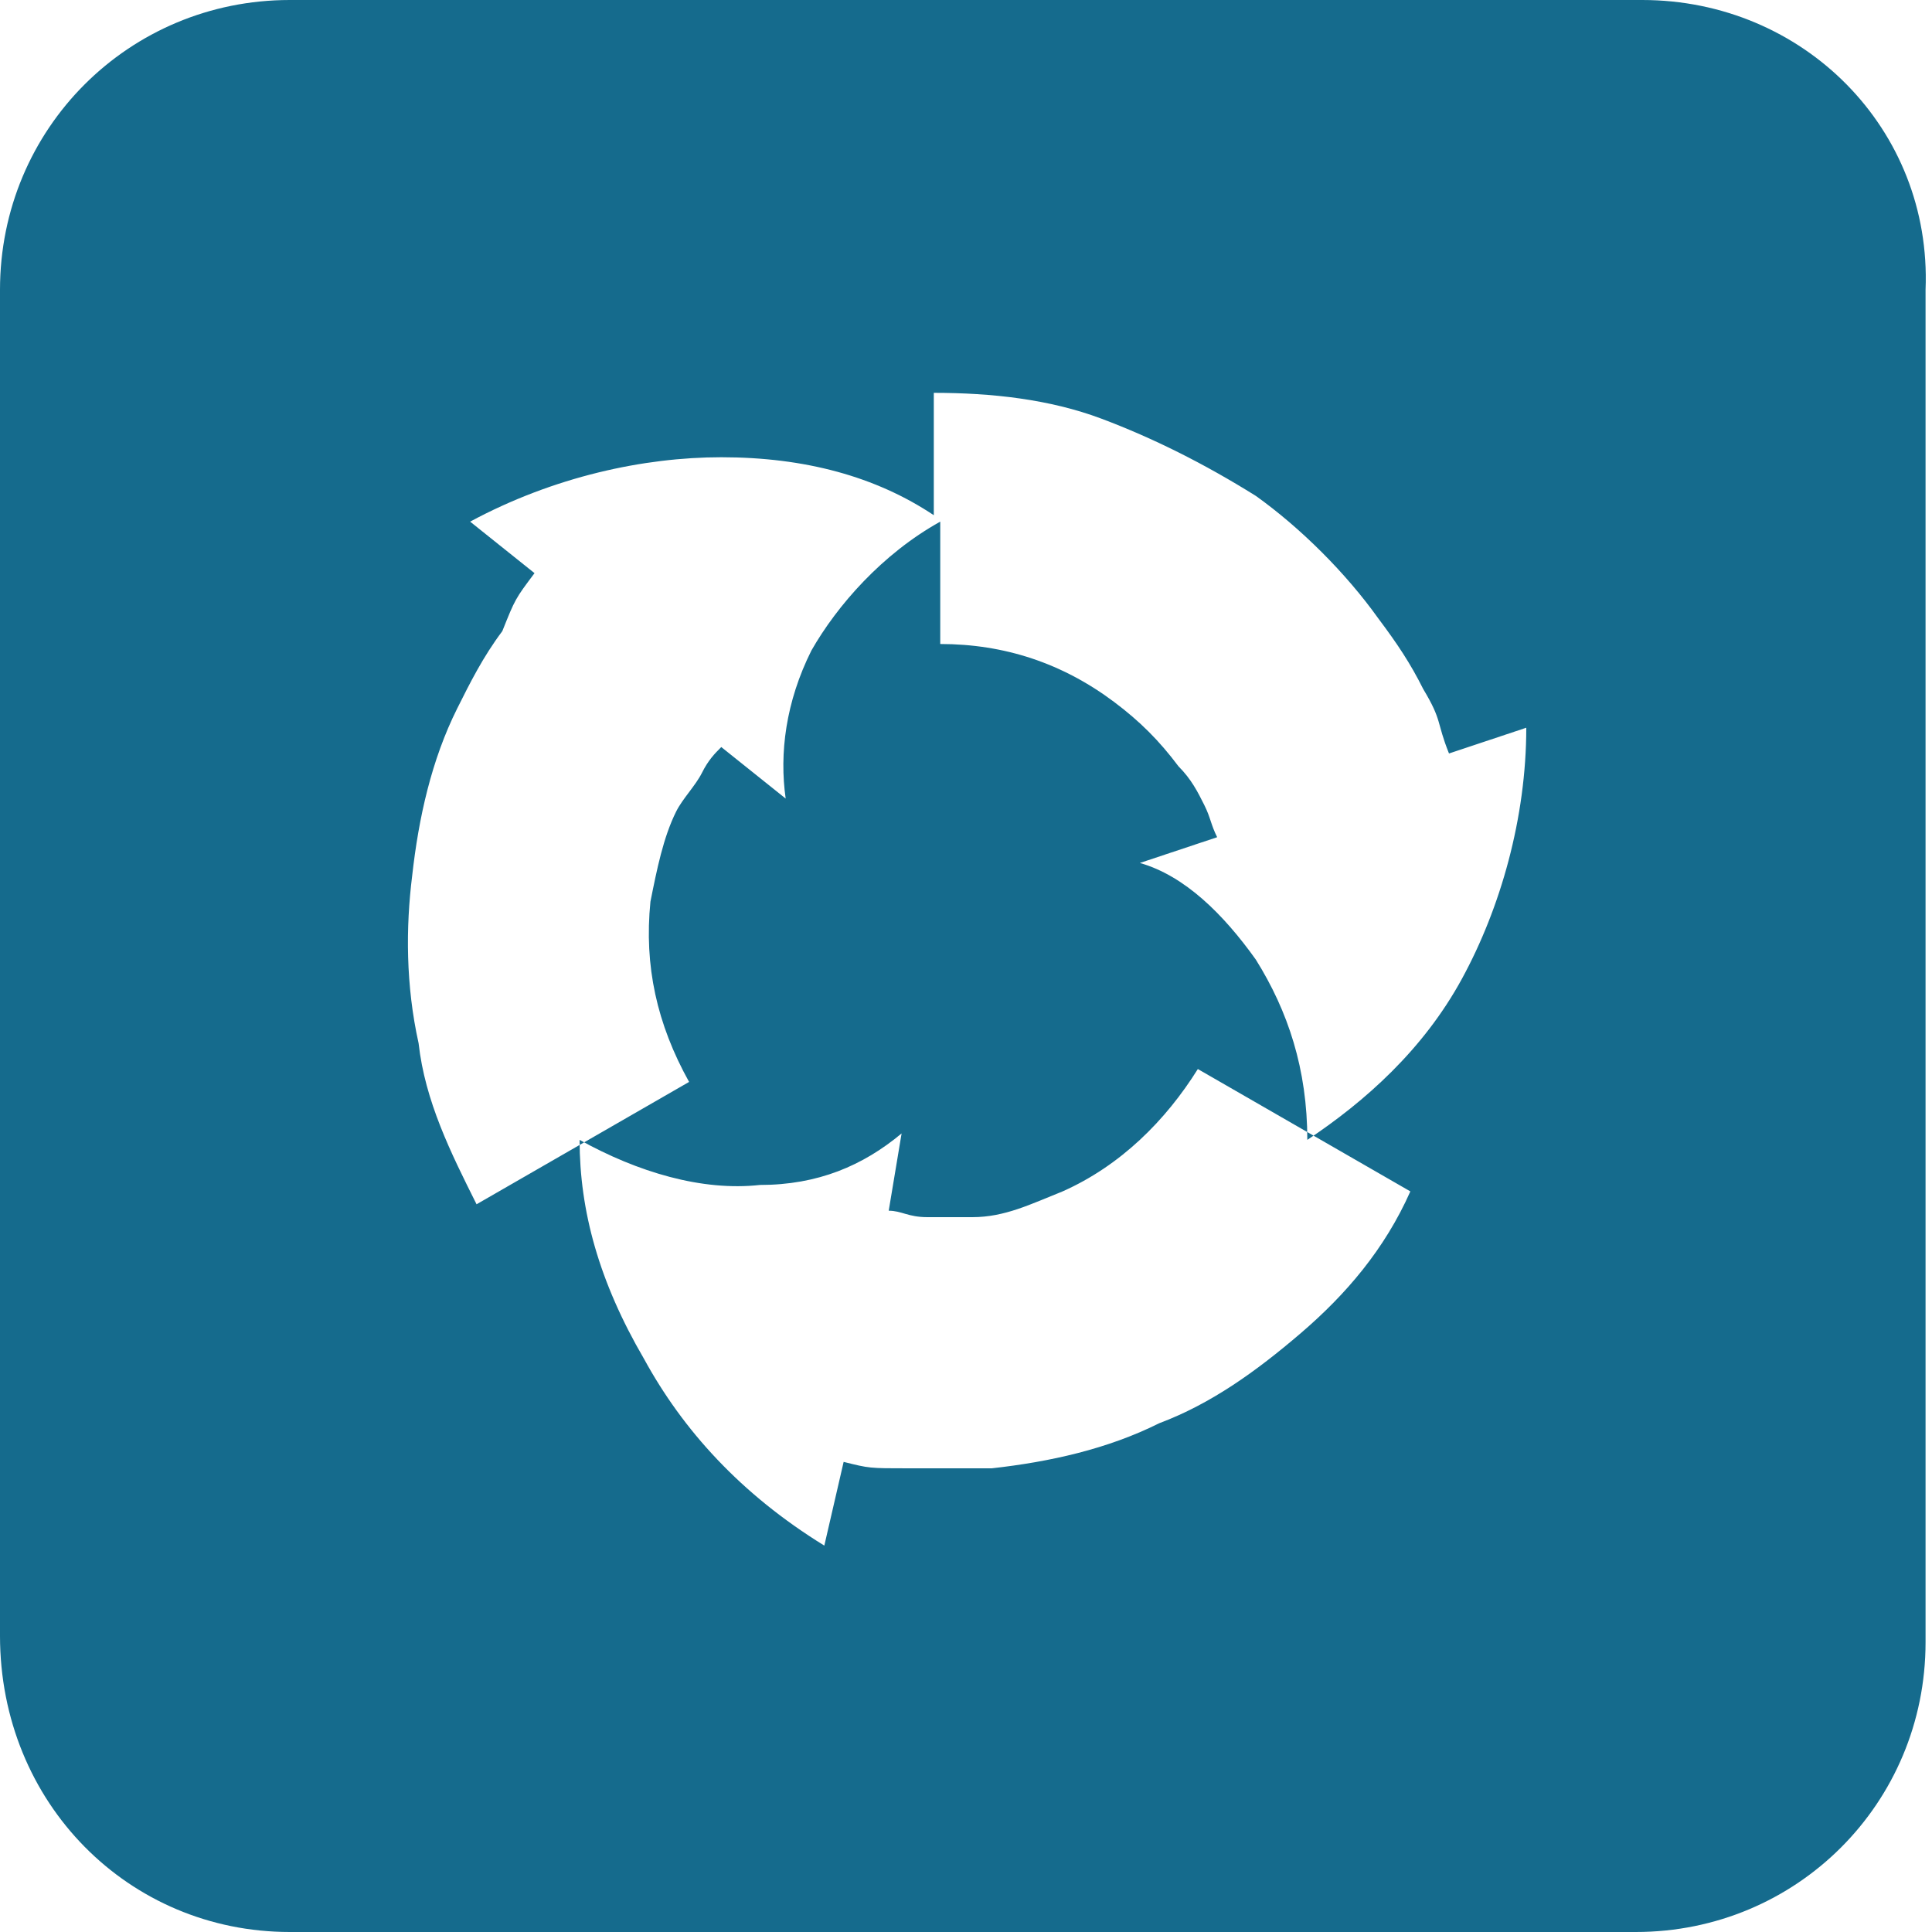 <?xml version="1.0" encoding="utf-8"?>
<!-- Generator: Adobe Illustrator 18.1.1, SVG Export Plug-In . SVG Version: 6.00 Build 0)  -->
<svg version="1.1" id="Layer_1" xmlns="http://www.w3.org/2000/svg" xmlns:xlink="http://www.w3.org/1999/xlink" x="0px" y="0px"
	 viewBox="0 0 30 30" enable-background="new 0 0 30 30" xml:space="preserve">
<g>
	<polygon fill="#156B8D" points="14.6,8 14.6,8 14.6,8 	"/>
	<path fill="#156B8D" d="M25.5,0H4.5C2,0,0,2,0,4.5v20.9C0,28,2,30,4.5,30h20.9c2.5,0,4.5-2,4.5-4.5V4.5C30,2,28,0,25.5,0z
		 M20.2,20.7c-0.7,0.6-1.4,1.1-2.2,1.4c-0.8,0.4-1.7,0.6-2.6,0.7c-0.4,0-0.9,0-1.3,0c-0.6,0-0.6,0-1-0.1L12.8,24
		c-1.3-0.8-2.2-1.8-2.8-2.9C9.3,19.9,9,18.8,9,17.7c0.9,0.5,1.9,0.8,2.8,0.7c0.9,0,1.6-0.3,2.2-0.8l-0.2,1.2c0.2,0,0.3,0.1,0.6,0.1
		c0.2,0,0.5,0,0.7,0c0.5,0,0.9-0.2,1.4-0.4c0.9-0.4,1.6-1.1,2.1-1.9l3.3,1.9C21.5,19.4,20.9,20.1,20.2,20.7z M22.7,15.2
		c-0.6,1.1-1.5,1.9-2.4,2.5c0-1.1-0.3-2-0.8-2.8c-0.5-0.7-1.1-1.3-1.8-1.5l1.2-0.4c-0.1-0.2-0.1-0.3-0.2-0.5
		c-0.1-0.2-0.2-0.4-0.4-0.6c-0.3-0.4-0.6-0.7-1-1c-0.8-0.6-1.7-0.9-2.7-0.9l0-1.9c-0.9,0.5-1.6,1.3-2,2c-0.4,0.8-0.5,1.6-0.4,2.3
		l-1-0.8c-0.1,0.1-0.2,0.2-0.3,0.4c-0.1,0.2-0.3,0.4-0.4,0.6c-0.2,0.4-0.3,0.9-0.4,1.4c-0.1,1,0.1,1.9,0.6,2.8l-3.3,1.9
		c-0.4-0.8-0.8-1.6-0.9-2.5c-0.2-0.9-0.2-1.8-0.1-2.6c0.1-0.9,0.3-1.8,0.7-2.6c0.2-0.4,0.4-0.8,0.7-1.2C8,9.3,8,9.3,8.3,8.9l-1-0.8
		c1.3-0.7,2.7-1,3.9-1c1.3,0,2.4,0.3,3.3,0.9l0-1.9c0.9,0,1.8,0.1,2.6,0.4c0.8,0.3,1.6,0.7,2.4,1.2c0.7,0.5,1.4,1.2,1.9,1.9
		c0.3,0.4,0.5,0.7,0.7,1.1c0.3,0.5,0.2,0.5,0.4,1l1.2-0.4C23.7,12.7,23.3,14.1,22.7,15.2z"/>
</g>
</svg>
